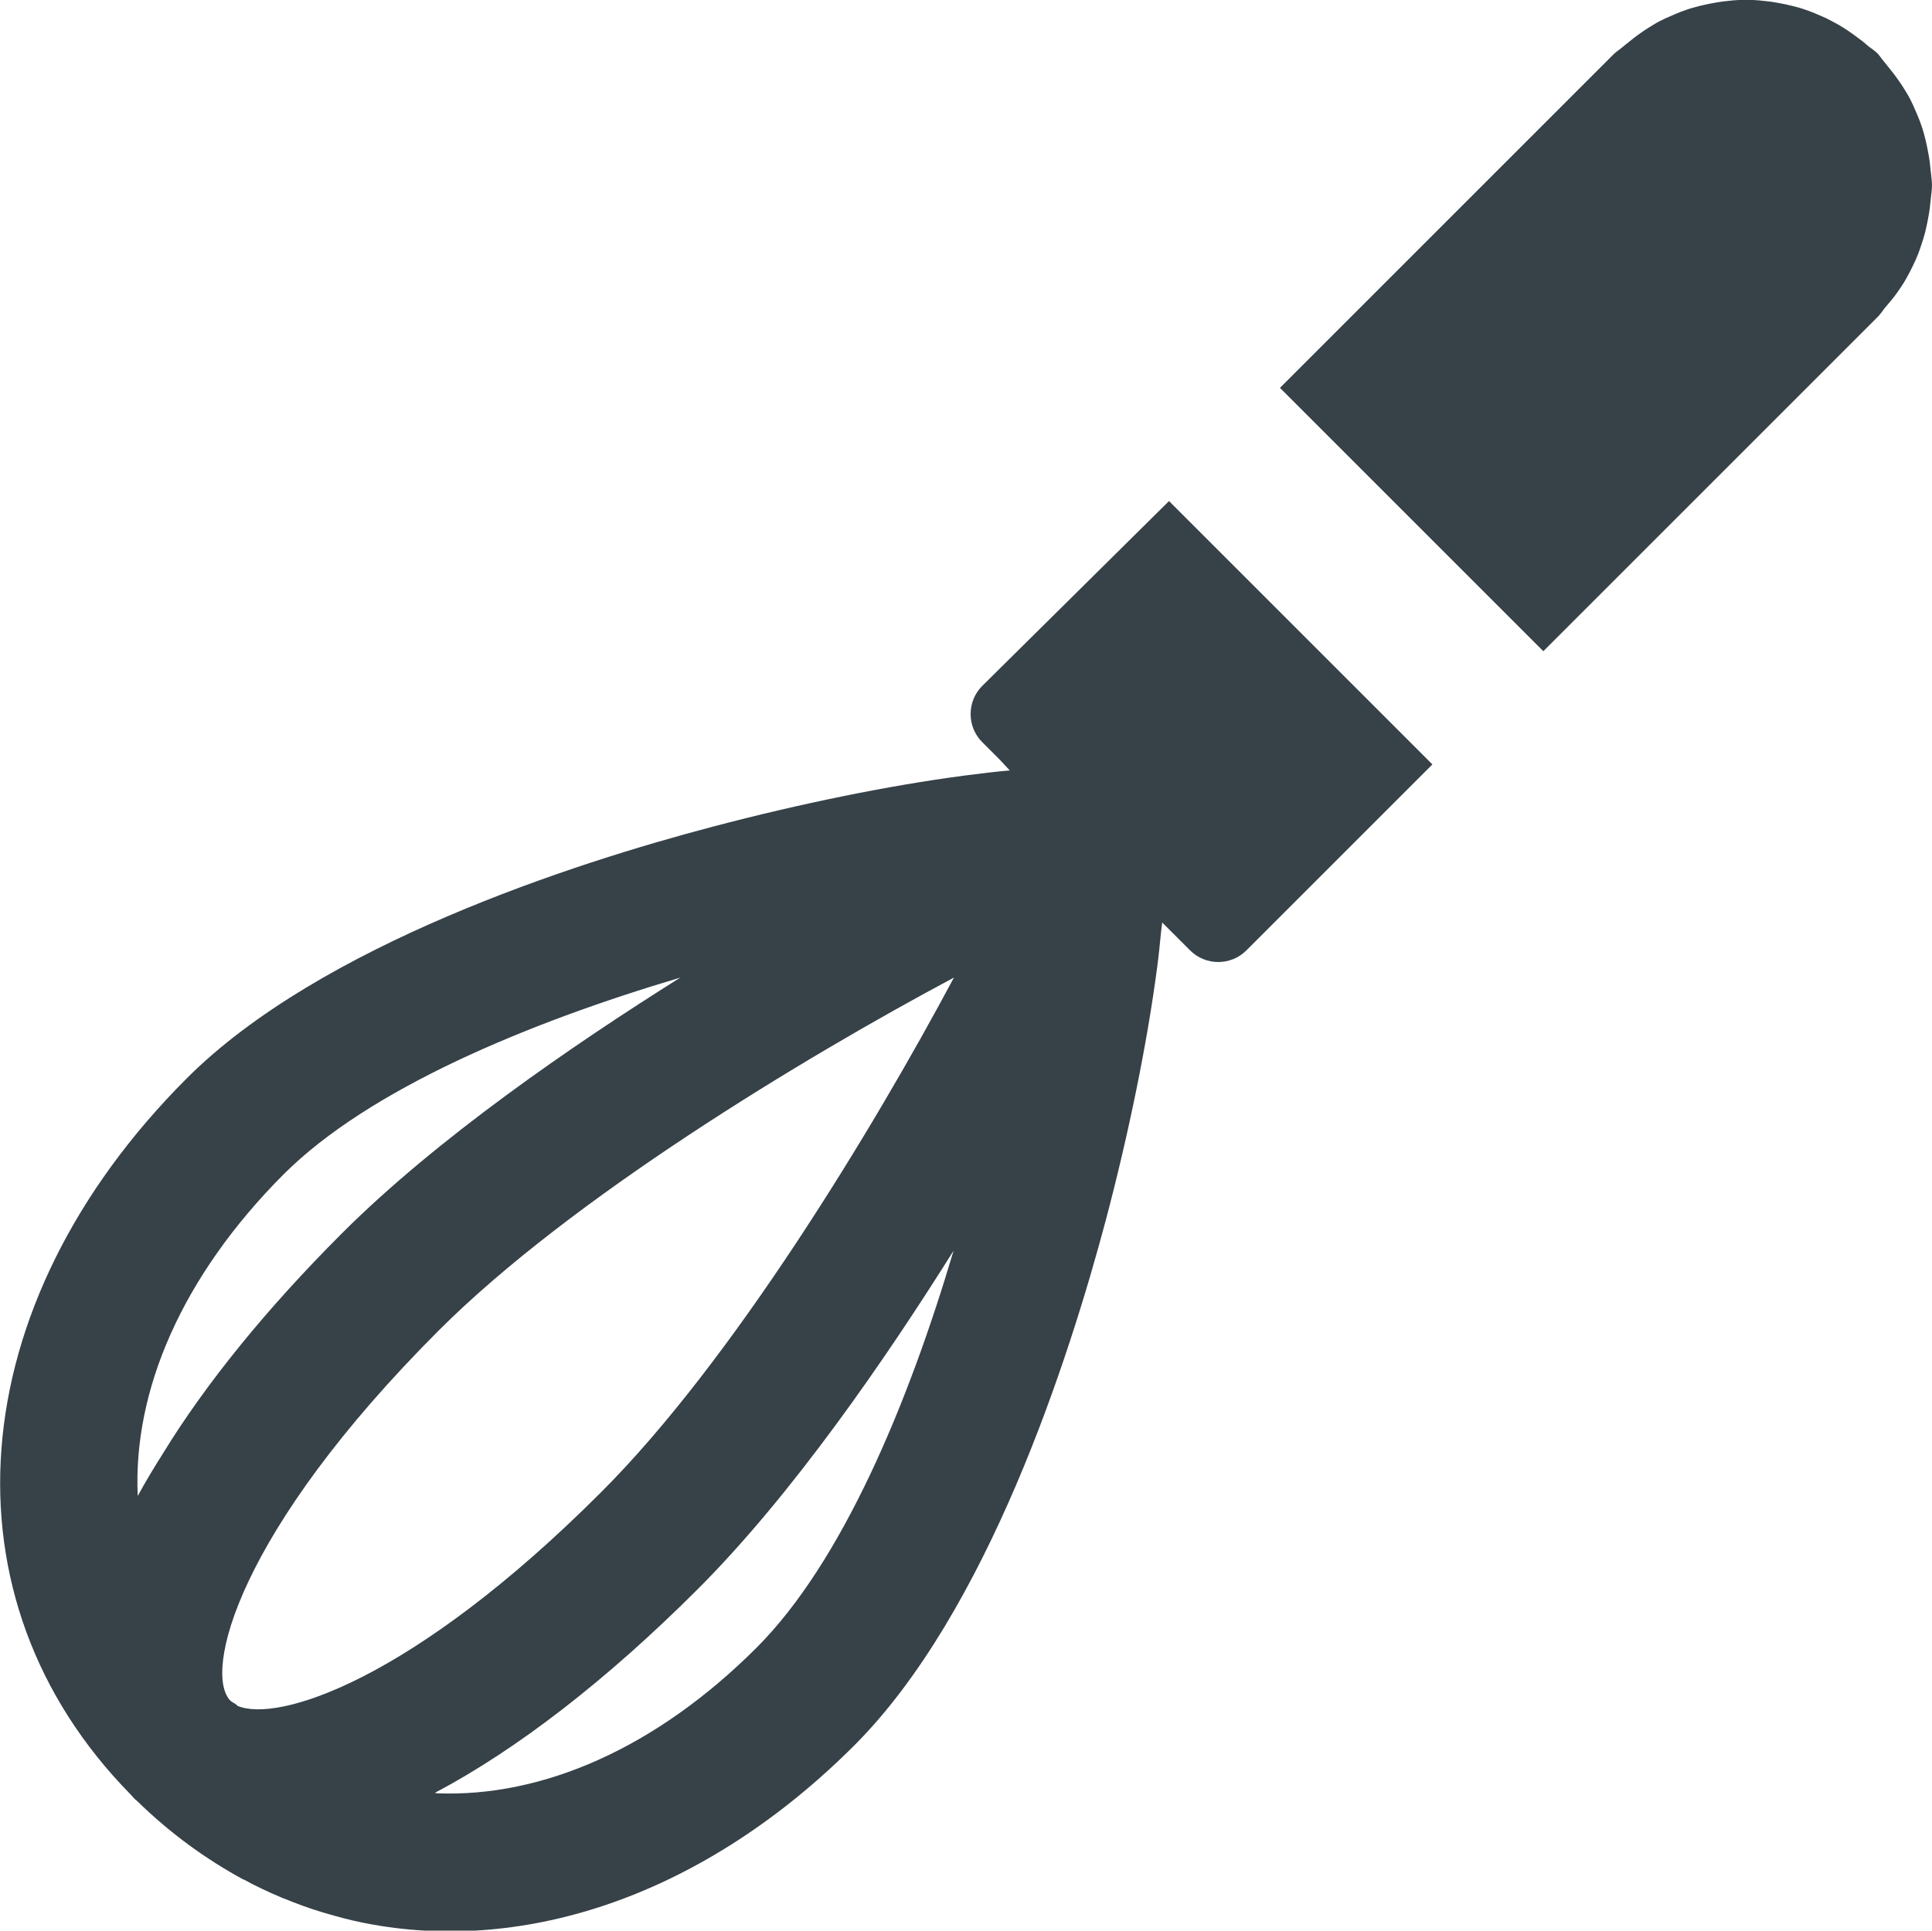 <?xml version="1.0" encoding="utf-8"?>
<!-- Generator: Adobe Illustrator 20.1.0, SVG Export Plug-In . SVG Version: 6.00 Build 0)  -->
<svg version="1.1" id="_x31_0" xmlns="http://www.w3.org/2000/svg" xmlns:xlink="http://www.w3.org/1999/xlink" x="0px" y="0px"
	 viewBox="0 0 512 511.7" style="enable-background:new 0 0 512 511.7;" xml:space="preserve">
<style type="text/css">
	.st0{fill:#364148;}
</style>
<g>
	<path class="st0" d="M260.3,181.8c-4.1,4.1-4.1,10.8,0,14.9l4.6,4.6l2.7,2.9c-3.6,0.3-7.7,0.8-12.3,1.4
		c-19.7,2.6-43.3,7.4-66.4,13.5c-36.9,9.7-104.1,31.4-139.4,66.7c-60,60-66,137.9-14.8,189.9c0.3,0.3,0.5,0.6,0.8,0.9
		c0.3,0.3,0.6,0.6,0.9,0.8c8.7,8.5,18.1,15.3,28,20.7c0.1,0,0.2,0.1,0.3,0.1c3.1,1.7,6.3,3.2,9.6,4.6c0.3,0.1,0.6,0.3,1,0.4
		c3.2,1.3,6.4,2.5,9.7,3.5c0.3,0.1,0.7,0.2,1,0.3c3.4,1,6.7,1.9,10.2,2.6c0.2,0,0.4,0.1,0.5,0.1c42.6,8.4,90.1-7.5,129.7-47.1
		c35.3-35.3,56.9-102.5,66.7-139.4c6.1-23.1,10.9-46.7,13.5-66.4c0.5-3.6,0.8-6.9,1.1-9.9c0.1-0.8,0.2-1.7,0.3-2.4l7.4,7.4
		c4.1,4.1,10.8,4.1,14.9,0l49.3-49.3l-69.8-69.8L260.3,181.8z M62.5,451.7c-0.5-0.3-1-0.6-1.4-0.9c-7.3-7.3,1.7-44.7,55.2-98.2
		c34.8-34.8,96.2-72,136.5-93.5c-21.5,40.3-58.8,101.8-93.6,136.5c-50,50-85.8,61.1-96.3,56.5C62.8,451.9,62.6,451.8,62.5,451.7z
		 M36.5,396.5c-1.3-28,11.8-58.3,38.6-85.2c22.7-22.7,64.8-40.2,105.2-52.2c-28.7,18-64.6,42.7-89.7,67.8
		c-19.9,19.9-36,39.7-47.4,58.3C40.8,389,38.5,392.8,36.5,396.5z M115.2,475.2c21.8-11.5,45.7-30,69.7-54
		c25.1-25.1,49.8-61,67.8-89.7c-12,40.5-29.5,82.5-52.2,105.2c-26.7,26.7-56.8,39.7-84.7,38.6C115.6,475.2,115.4,475.2,115.2,475.2z
		"/>
	<path class="st0" d="M502,78.6c1.2-1.6,2.3-3.2,3.3-5c0.6-1.1,1.2-2.2,1.7-3.3c0.9-1.8,1.6-3.6,2.2-5.5c0.4-1.1,0.7-2.2,1-3.3
		c0.5-2.1,0.9-4.1,1.2-6.2c0.1-0.9,0.2-1.9,0.3-2.8c0.1-1.1,0.3-2.3,0.3-3.4s-0.2-2.3-0.3-3.4c-0.1-0.9-0.2-1.9-0.3-2.8
		c-0.3-2.1-0.7-4.1-1.2-6.2c-0.3-1.1-0.6-2.3-1-3.4c-0.6-1.8-1.4-3.6-2.2-5.4c-0.5-1.1-1.1-2.3-1.8-3.4c-1-1.7-2.1-3.3-3.3-4.9
		c-0.8-1-1.6-2-2.4-3c-0.7-0.8-1.2-1.6-1.9-2.4c-0.7-0.7-1.6-1.3-2.4-1.9c-1-0.9-2-1.7-3-2.4c-1.6-1.2-3.2-2.3-4.9-3.3
		c-1.1-0.6-2.2-1.2-3.4-1.8c-1.8-0.8-3.6-1.6-5.4-2.2c-1.1-0.4-2.2-0.7-3.4-1c-2-0.5-4.1-0.9-6.2-1.2c-0.9-0.1-1.9-0.2-2.8-0.3
		c-2.3-0.2-4.5-0.2-6.8,0c-1,0.1-1.9,0.2-2.8,0.3c-2.1,0.3-4.1,0.7-6.2,1.2c-1.1,0.3-2.3,0.6-3.4,1c-1.8,0.6-3.6,1.4-5.4,2.2
		c-1.1,0.5-2.3,1.1-3.4,1.8c-1.7,1-3.3,2.1-4.9,3.3c-1,0.8-2,1.6-3,2.4c-0.8,0.7-1.6,1.2-2.4,1.9l-88.6,88.6l69.8,69.8L497.6,84
		c0.7-0.7,1.3-1.6,1.9-2.4C500.4,80.6,501.2,79.6,502,78.6z"/>
</g>
</svg>
